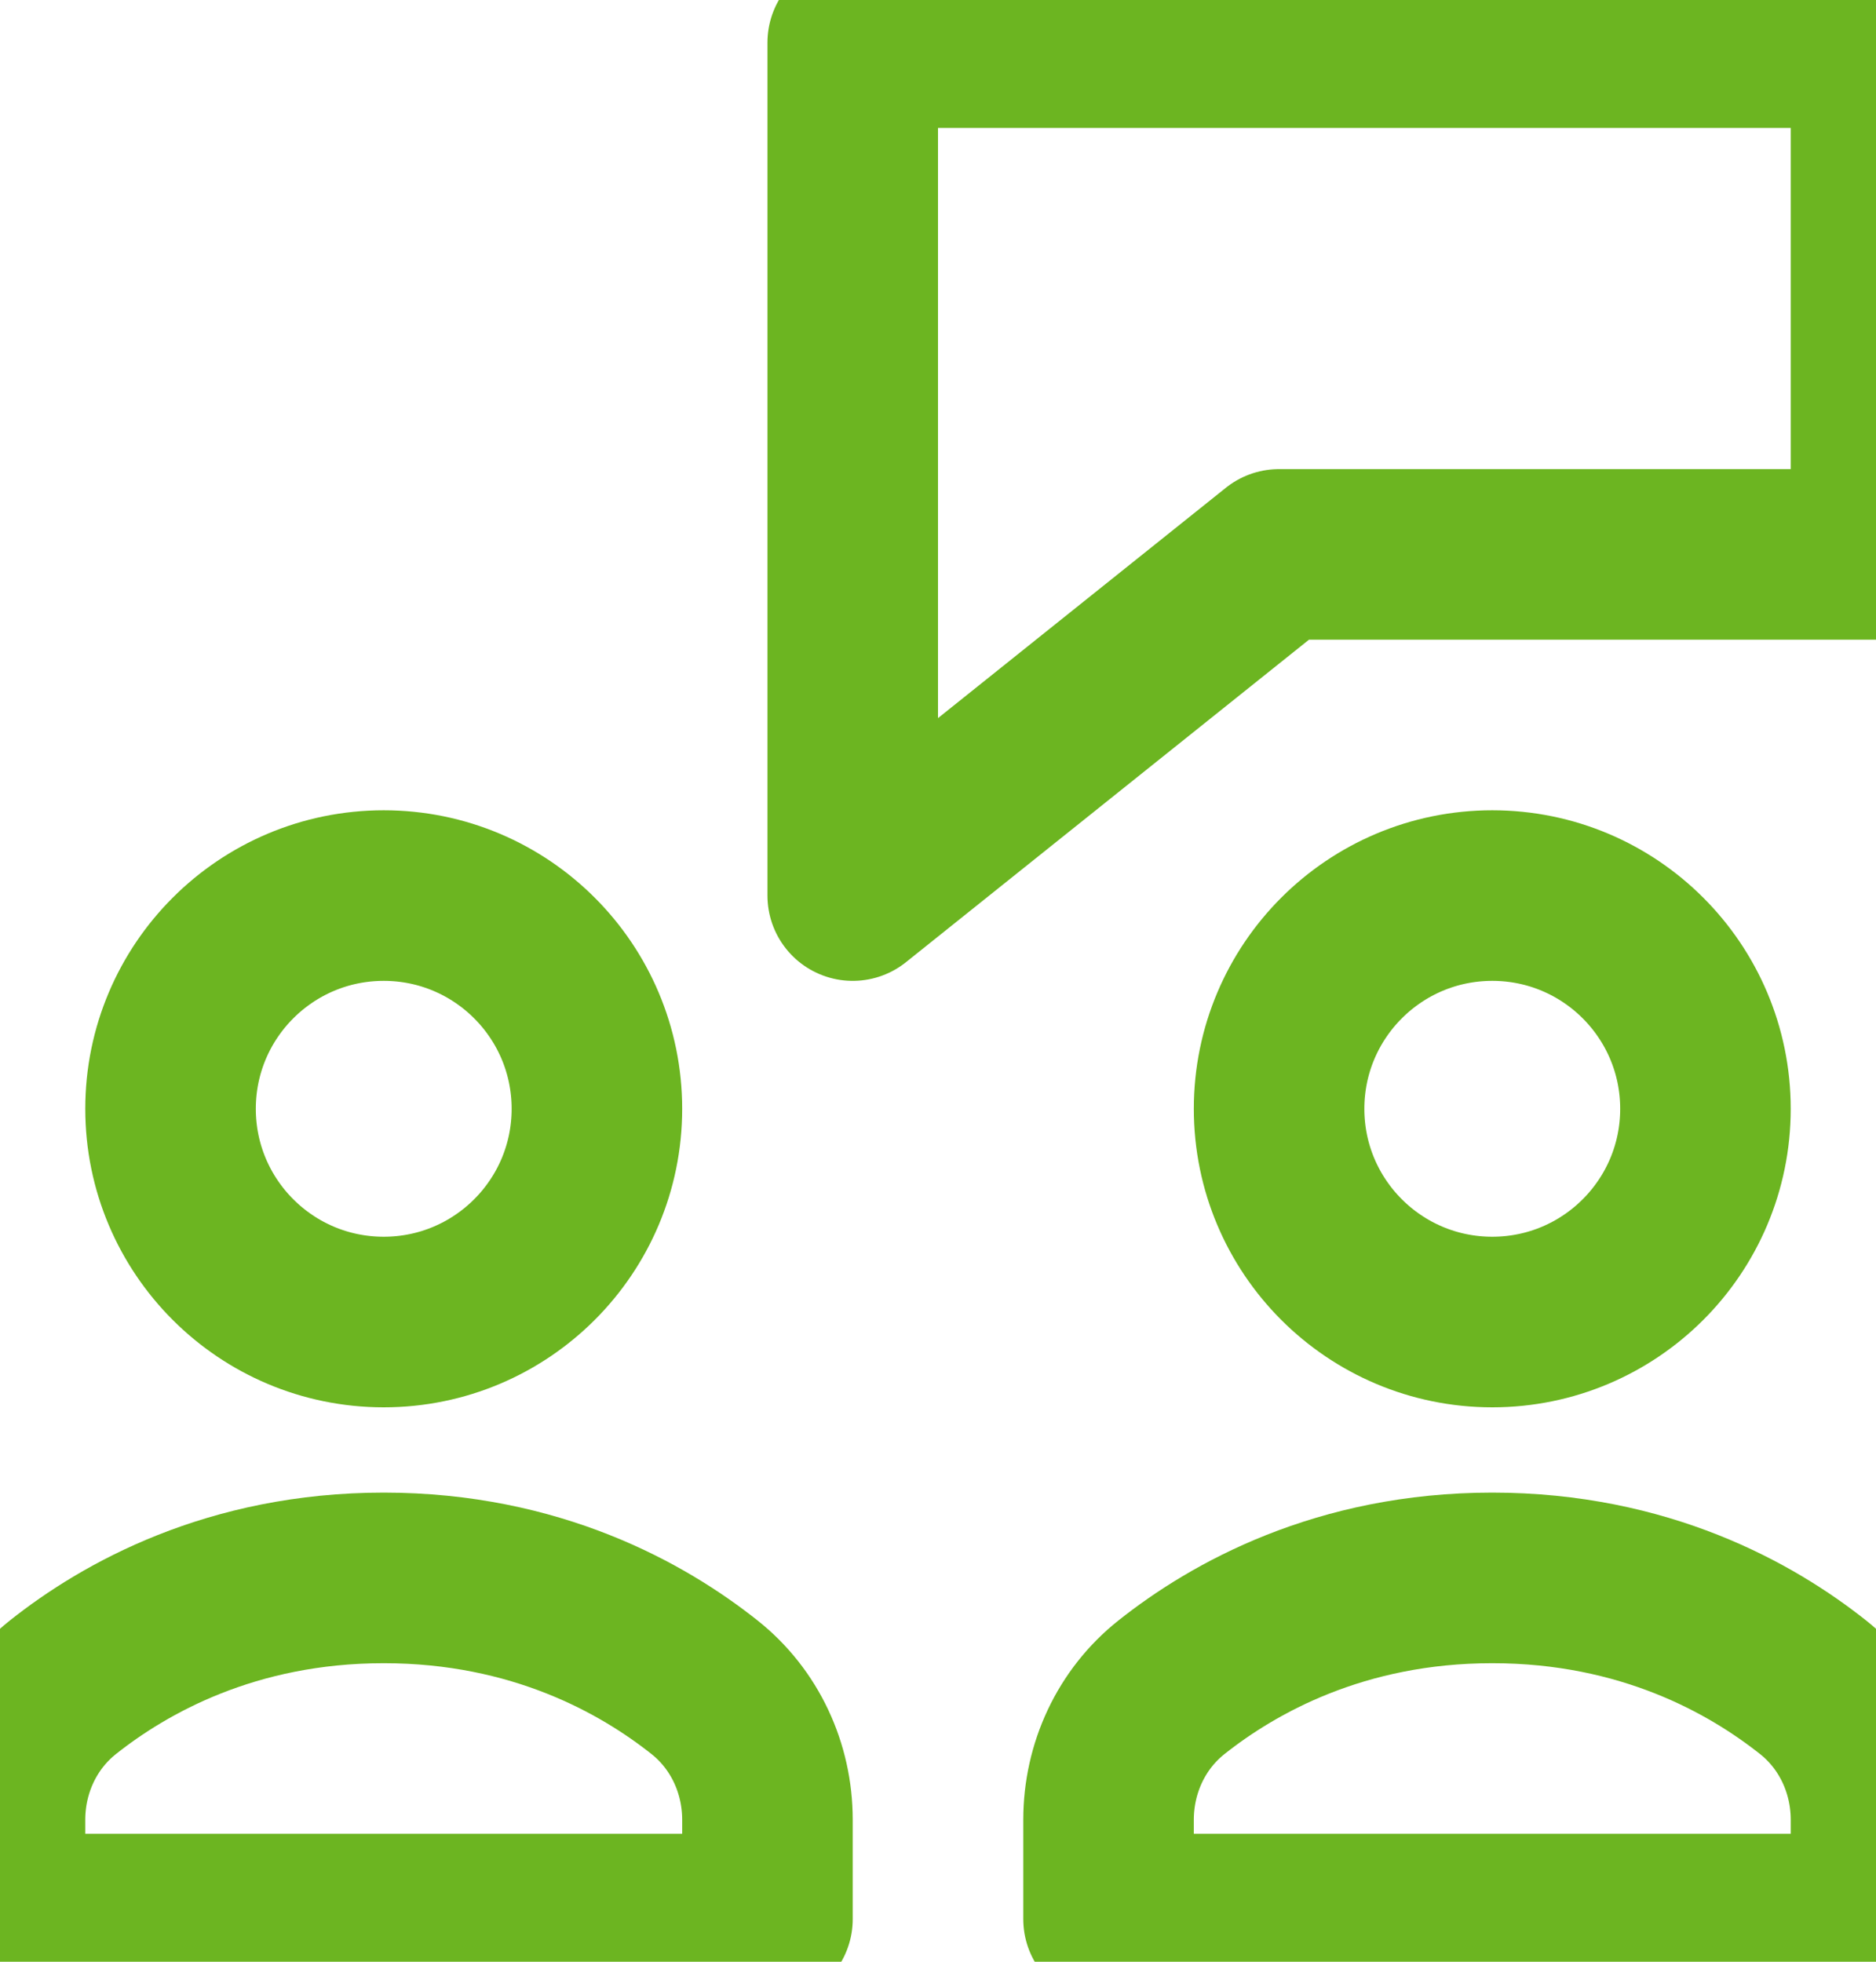 <svg xmlns="http://www.w3.org/2000/svg" width="22" height="23" viewBox="0 0 22 23">
    <g fill="none" fill-rule="evenodd" stroke="#6CB521" stroke-linecap="round" stroke-linejoin="round" stroke-width="2">
        <path d="M22 .5H10v10l5-4h7zM9 21.336c0-.604-.265-1.179-.738-1.554C7.539 19.208 6.285 18.5 4.5 18.5s-3.039.708-3.762 1.282c-.473.375-.738.95-.738 1.554V22.5h9v-1.164z"/>
        <circle cx="4.5" cy="13" r="2.5"/>
        <path d="M22 21.336c0-.604-.265-1.179-.738-1.554-.723-.574-1.977-1.282-3.762-1.282s-3.039.708-3.762 1.282c-.473.375-.738.95-.738 1.554V22.5h9v-1.164z"/>
        <circle cx="17.5" cy="13" r="2.5"/>
    </g>
</svg>
